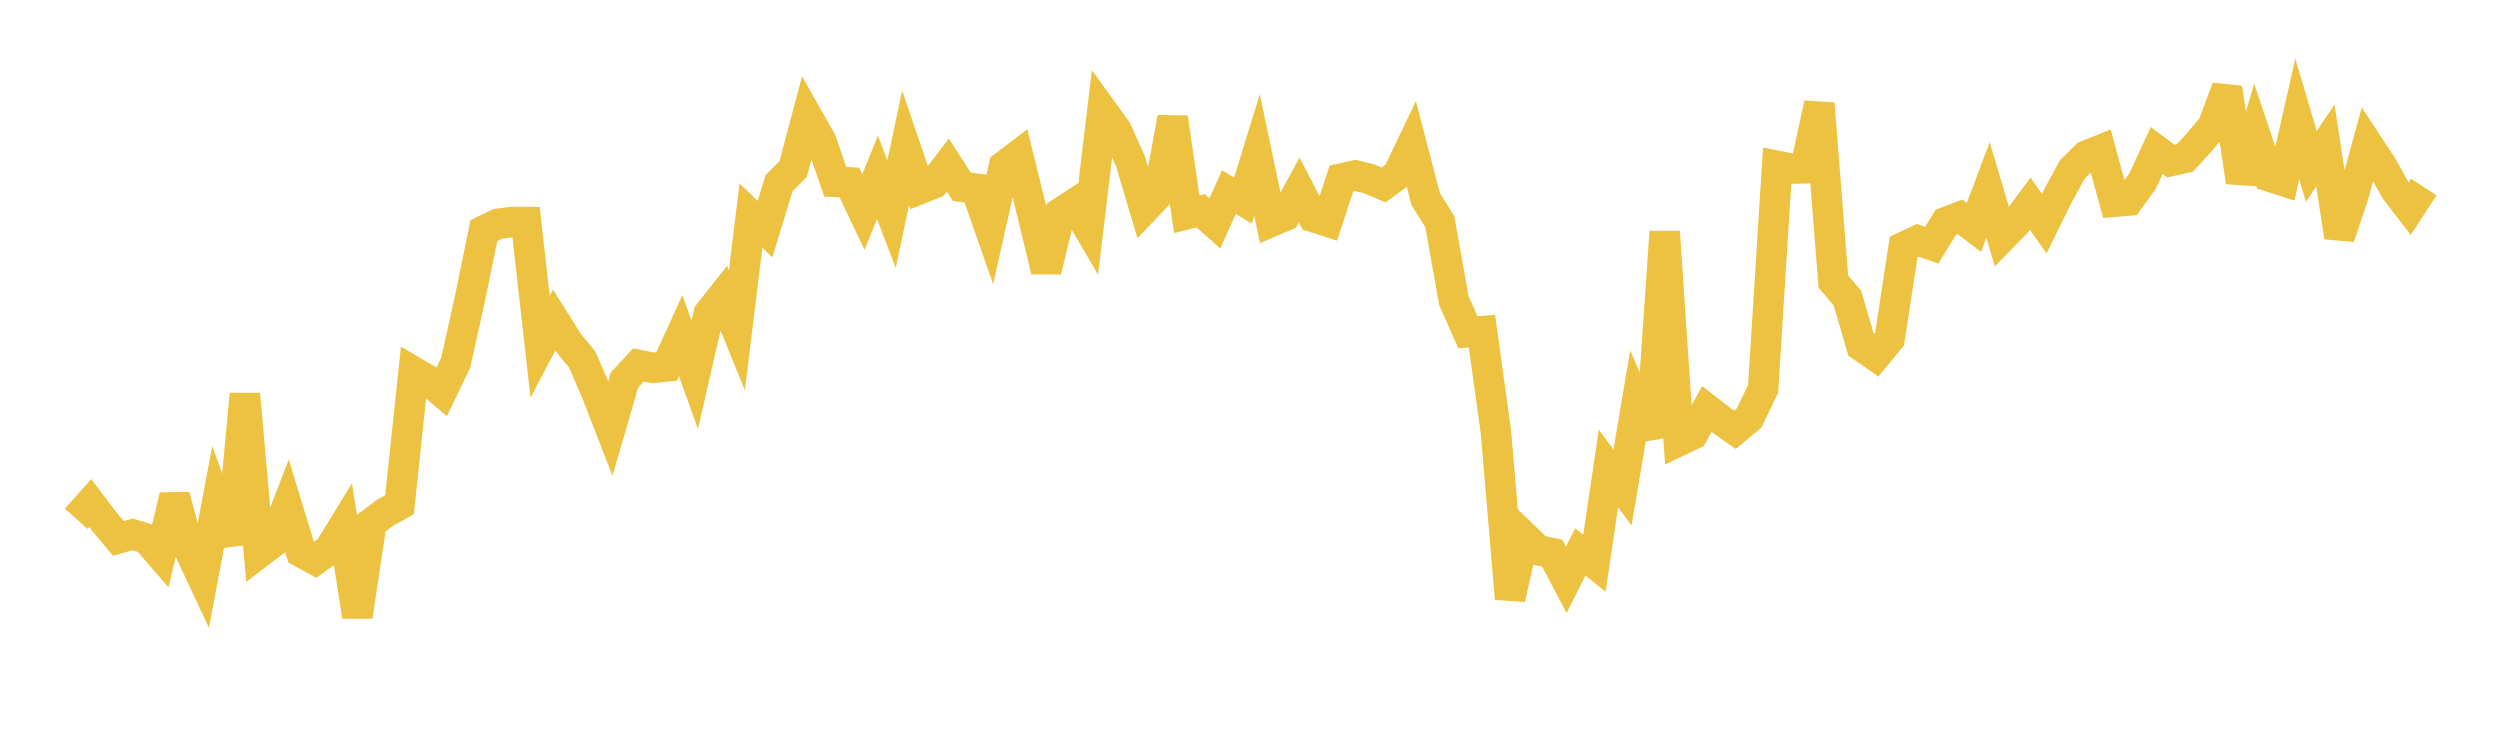<svg width="164" height="48" xmlns="http://www.w3.org/2000/svg" xmlns:xlink="http://www.w3.org/1999/xlink"><path fill="none" stroke="rgb(237,194,64)" stroke-width="2" d="M5,34.031L5.922,33.002L6.844,34.223L7.766,35.321L8.689,35.056L9.611,35.336L10.533,36.401L11.455,32.527L12.377,35.985L13.299,37.955L14.222,33.07L15.144,35.669L16.066,25.855L16.988,36.279L17.91,35.577L18.832,33.199L19.754,36.227L20.677,36.727L21.599,36.052L22.521,34.545L23.443,40.439L24.365,34.31L25.287,33.618L26.21,33.108L27.132,24.386L28.054,24.93L28.976,25.706L29.898,23.788L30.82,19.624L31.743,15.126L32.665,14.68L33.587,14.565L34.509,14.567L35.431,22.746L36.353,20.998L37.275,22.467L38.198,23.591L39.12,25.731L40.042,28.103L40.964,24.935L41.886,23.941L42.808,24.127L43.731,24.042L44.653,22.015L45.575,24.592L46.497,20.568L47.419,19.401L48.341,21.665L49.263,14.139L50.186,15.031L51.108,12.009L52.03,11.095L52.952,7.63L53.874,9.257L54.796,11.928L55.719,11.968L56.641,13.907L57.563,11.629L58.485,14.052L59.407,9.701L60.329,12.407L61.251,12.038L62.174,10.825L63.096,12.25L64.018,12.373L64.94,15.012L65.862,10.898L66.784,10.196L67.707,13.948L68.629,17.767L69.551,13.97L70.473,13.371L71.395,14.947L72.317,7.259L73.24,8.533L74.162,10.591L75.084,13.687L76.006,12.722L76.928,7.718L77.85,14.054L78.772,13.828L79.695,14.649L80.617,12.605L81.539,13.156L82.461,10.166L83.383,14.548L84.305,14.155L85.228,12.464L86.15,14.238L87.072,14.532L87.994,11.714L88.916,11.509L89.838,11.738L90.76,12.134L91.683,11.457L92.605,9.529L93.527,13.068L94.449,14.531L95.371,19.708L96.293,21.799L97.216,21.725L98.138,28.393L99.06,39.271L99.982,35.201L100.904,36.092L101.826,36.287L102.749,38.033L103.671,36.207L104.593,36.947L105.515,30.732L106.437,31.984L107.359,26.508L108.281,28.669L109.204,15.203L110.126,28.938L111.048,28.501L111.97,26.832L112.892,27.547L113.814,28.195L114.737,27.425L115.659,25.516L116.581,10.879L117.503,11.063L118.425,11.041L119.347,6.797L120.269,18.47L121.192,19.554L122.114,22.715L123.036,23.352L123.958,22.236L124.88,16.202L125.802,15.77L126.725,16.083L127.647,14.572L128.569,14.219L129.491,14.918L130.413,12.461L131.335,15.558L132.257,14.609L133.18,13.357L134.102,14.669L135.024,12.801L135.946,11.112L136.868,10.208L137.79,9.84L138.713,13.233L139.635,13.154L140.557,11.869L141.479,9.873L142.401,10.565L143.323,10.361L144.246,9.365L145.168,8.255L146.09,5.769L147.012,11.936L147.934,8.816L148.856,11.576L149.778,11.872L150.701,7.802L151.623,10.919L152.545,9.546L153.467,15.551L154.389,12.802L155.311,9.445L156.234,10.85L157.156,12.491L158.078,13.685L159,12.268"></path></svg>